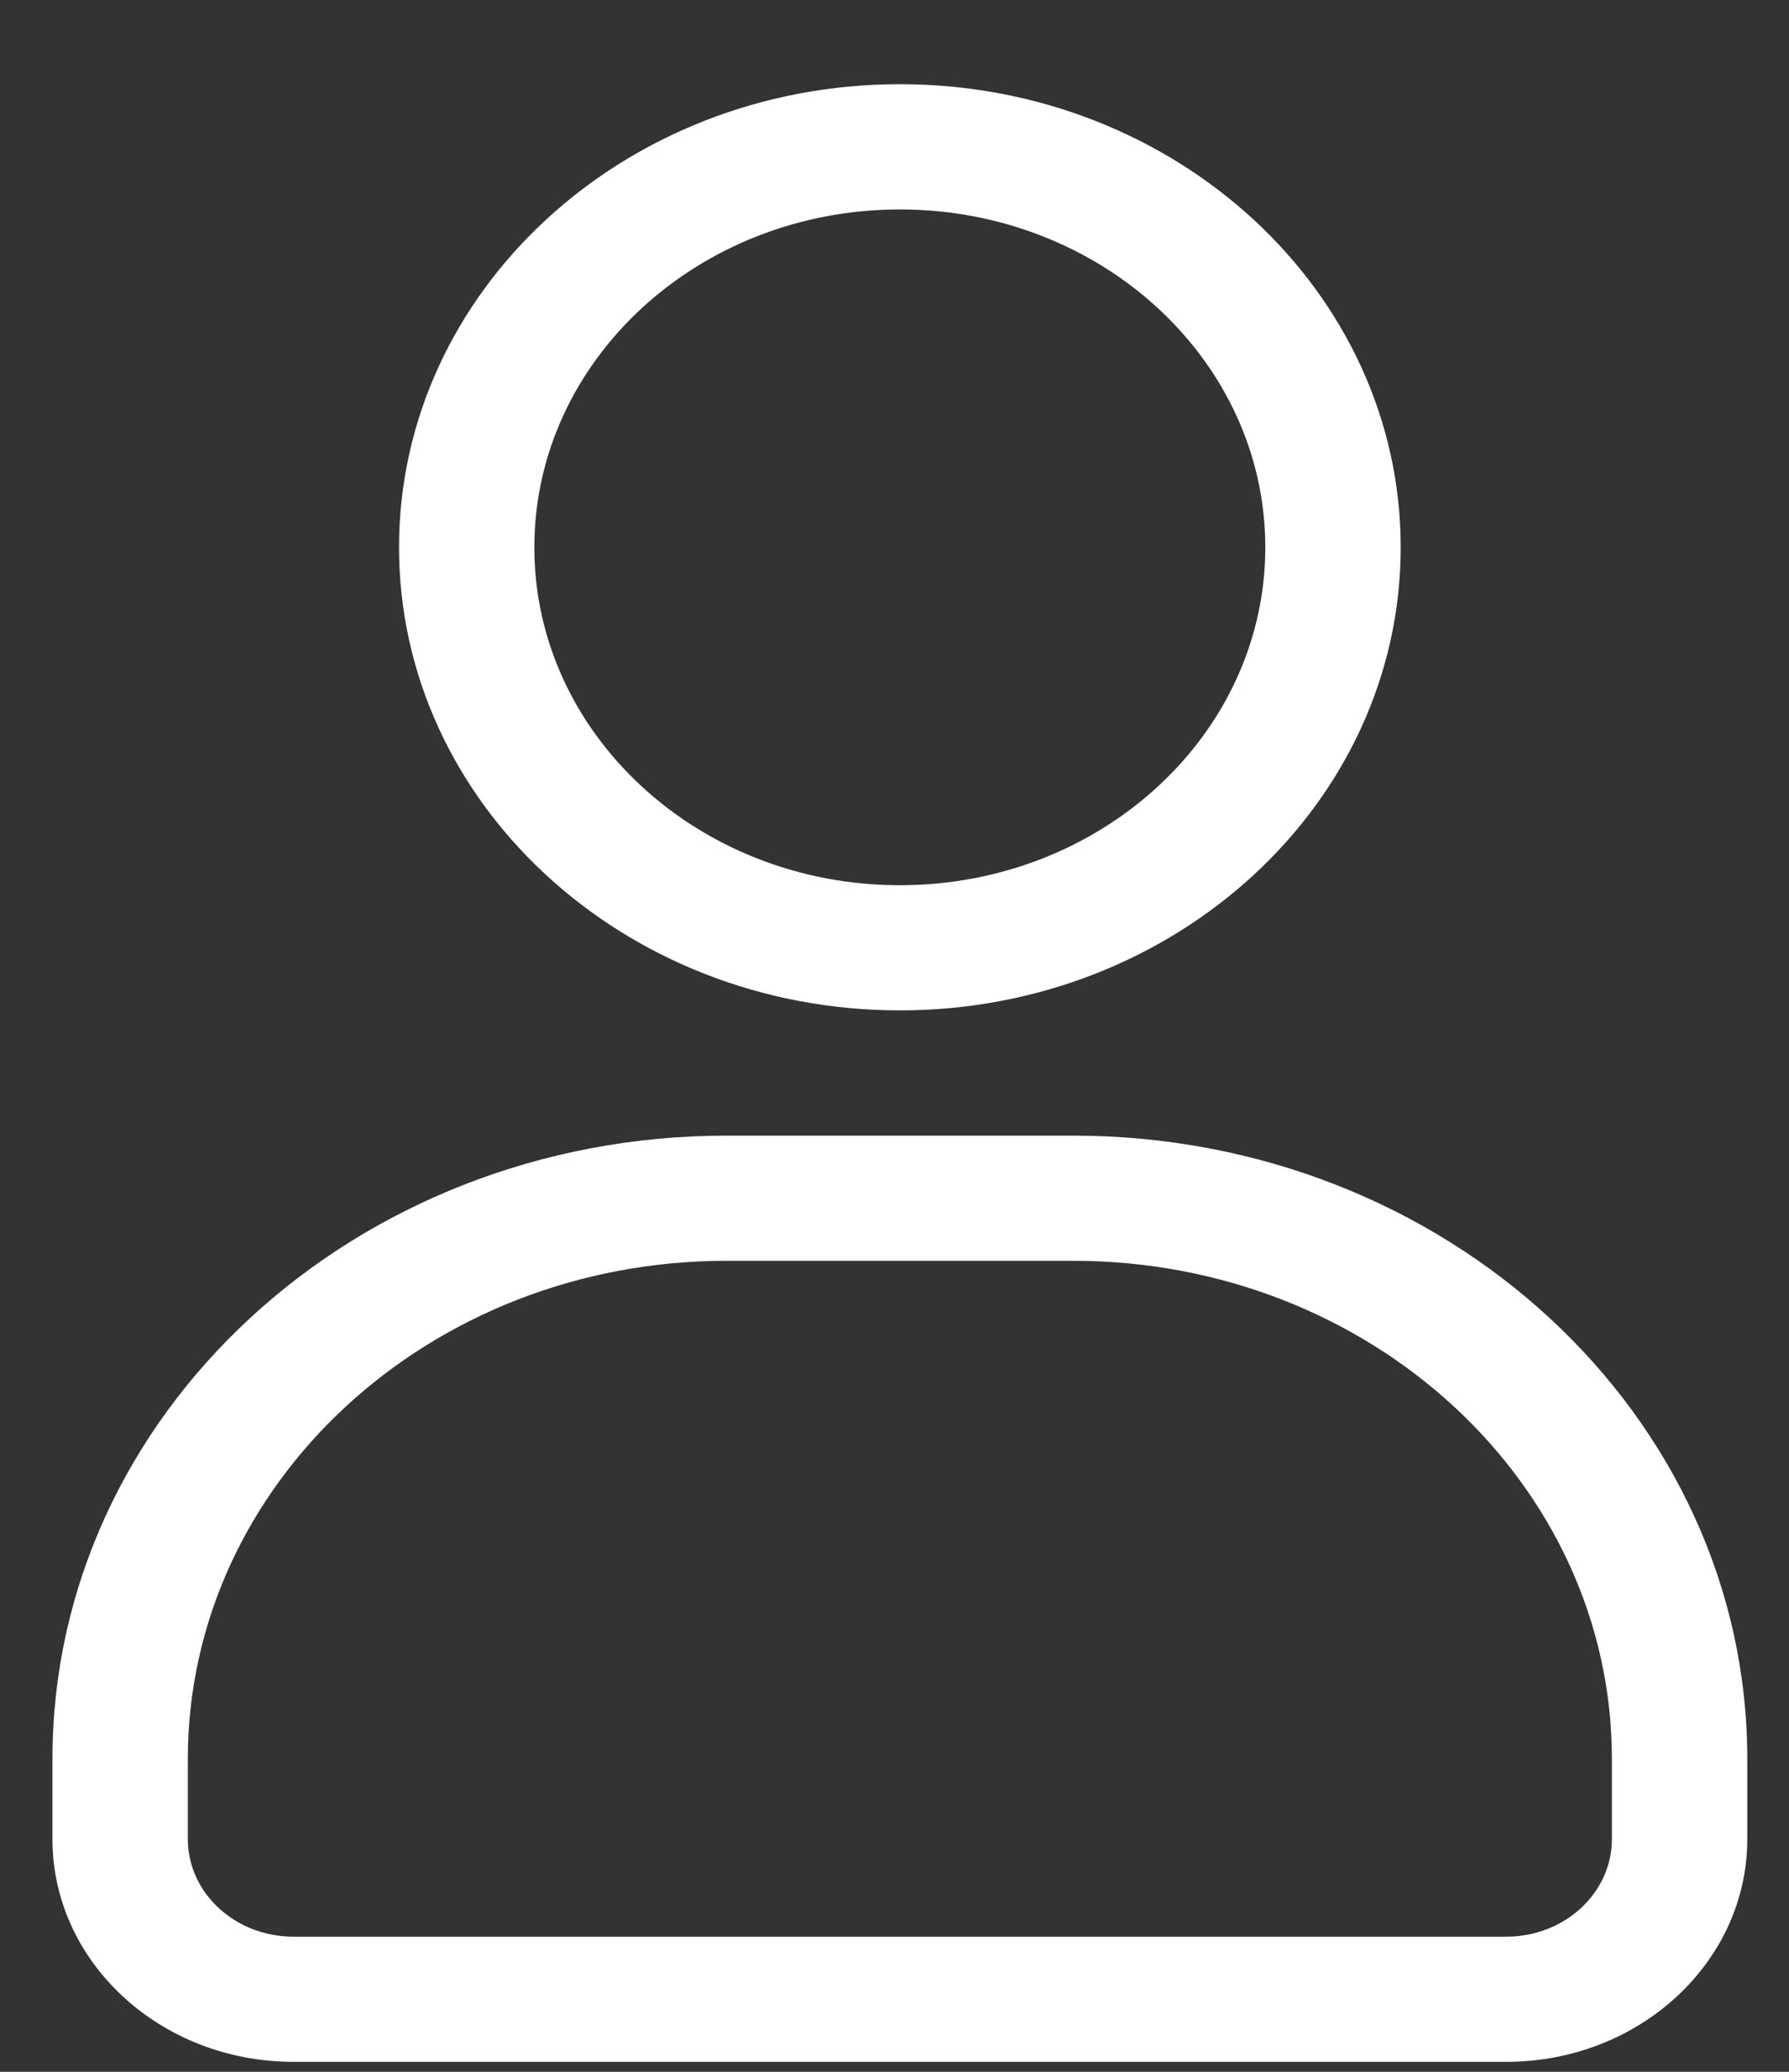 <svg width="19" height="22" viewBox="0 0 19 22" fill="none" xmlns="http://www.w3.org/2000/svg">
<rect x="0" y="0" width="19" height="22" fill="#333333" stroke="none"/>
<path fill-rule="evenodd" clip-rule="evenodd" d="M9.557 1.134C6.764 1.134 4.497 3.23 4.497 5.812C4.497 8.394 6.764 10.49 9.557 10.49C12.35 10.49 14.617 8.394 14.617 5.812C14.617 3.23 12.35 1.134 9.557 1.134ZM9.557 1.984C11.842 1.984 13.697 3.699 13.697 5.812C13.697 7.924 11.842 9.64 9.557 9.64C7.272 9.64 5.417 7.924 5.417 5.812C5.417 3.699 7.272 1.984 9.557 1.984Z" fill="white"/>
<path fill-rule="evenodd" clip-rule="evenodd" d="M4.238 5.812C4.238 3.098 6.621 0.894 9.557 0.894C12.493 0.894 14.876 3.098 14.876 5.812C14.876 8.526 12.493 10.729 9.557 10.729C6.621 10.729 4.238 8.526 4.238 5.812ZM9.557 1.373C6.907 1.373 4.755 3.362 4.755 5.812C4.755 8.262 6.907 10.251 9.557 10.251C12.207 10.251 14.358 8.262 14.358 5.812C14.358 3.362 12.207 1.373 9.557 1.373ZM9.557 2.224C7.415 2.224 5.675 3.832 5.675 5.812C5.675 7.792 7.415 9.4 9.557 9.4C11.699 9.4 13.438 7.792 13.438 5.812C13.438 3.832 11.699 2.224 9.557 2.224ZM5.158 5.812C5.158 3.567 7.129 1.745 9.557 1.745C11.985 1.745 13.956 3.567 13.956 5.812C13.956 8.057 11.985 9.879 9.557 9.879C7.129 9.879 5.158 8.057 5.158 5.812Z" fill="white"/>
<path fill-rule="evenodd" clip-rule="evenodd" d="M18.298 18.678C18.298 15.155 15.208 12.298 11.397 12.298H7.717C3.906 12.298 0.816 15.155 0.816 18.678V19.529C0.816 20.703 1.846 21.655 3.116 21.655H15.998C17.268 21.655 18.298 20.703 18.298 19.529L18.298 18.678ZM17.378 18.678V19.529C17.378 20.233 16.76 20.804 15.998 20.804H3.117C2.354 20.804 1.736 20.233 1.736 19.529V18.678C1.736 15.624 4.414 13.149 7.717 13.149H11.397C14.7 13.149 17.378 15.624 17.378 18.678Z" fill="white"/>
<path fill-rule="evenodd" clip-rule="evenodd" d="M0.557 18.678C0.557 15.023 3.763 12.059 7.717 12.059H11.397C15.351 12.059 18.557 15.023 18.557 18.678L18.557 19.529C18.557 20.835 17.411 21.894 15.998 21.894H3.116C1.703 21.894 0.557 20.835 0.557 19.529V18.678ZM18.039 18.635C18.014 15.264 15.05 12.538 11.397 12.538H7.717C4.049 12.538 1.075 15.287 1.075 18.678V19.529C1.075 20.57 1.989 21.416 3.116 21.416H15.998C17.125 21.416 18.039 20.57 18.039 19.529V18.635ZM7.717 13.388C4.557 13.388 1.995 15.756 1.995 18.678V19.529C1.995 20.101 2.497 20.565 3.117 20.565H15.998C16.617 20.565 17.119 20.101 17.119 19.529L17.119 18.678C17.119 15.756 14.557 13.388 11.397 13.388H7.717ZM17.631 18.439C17.496 15.364 14.757 12.909 11.397 12.909H7.717C4.271 12.909 1.478 15.492 1.478 18.678V19.529C1.478 20.365 2.211 21.044 3.117 21.044H15.998C16.903 21.044 17.637 20.365 17.637 19.529V18.439H17.631Z" fill="white"/>
</svg>
